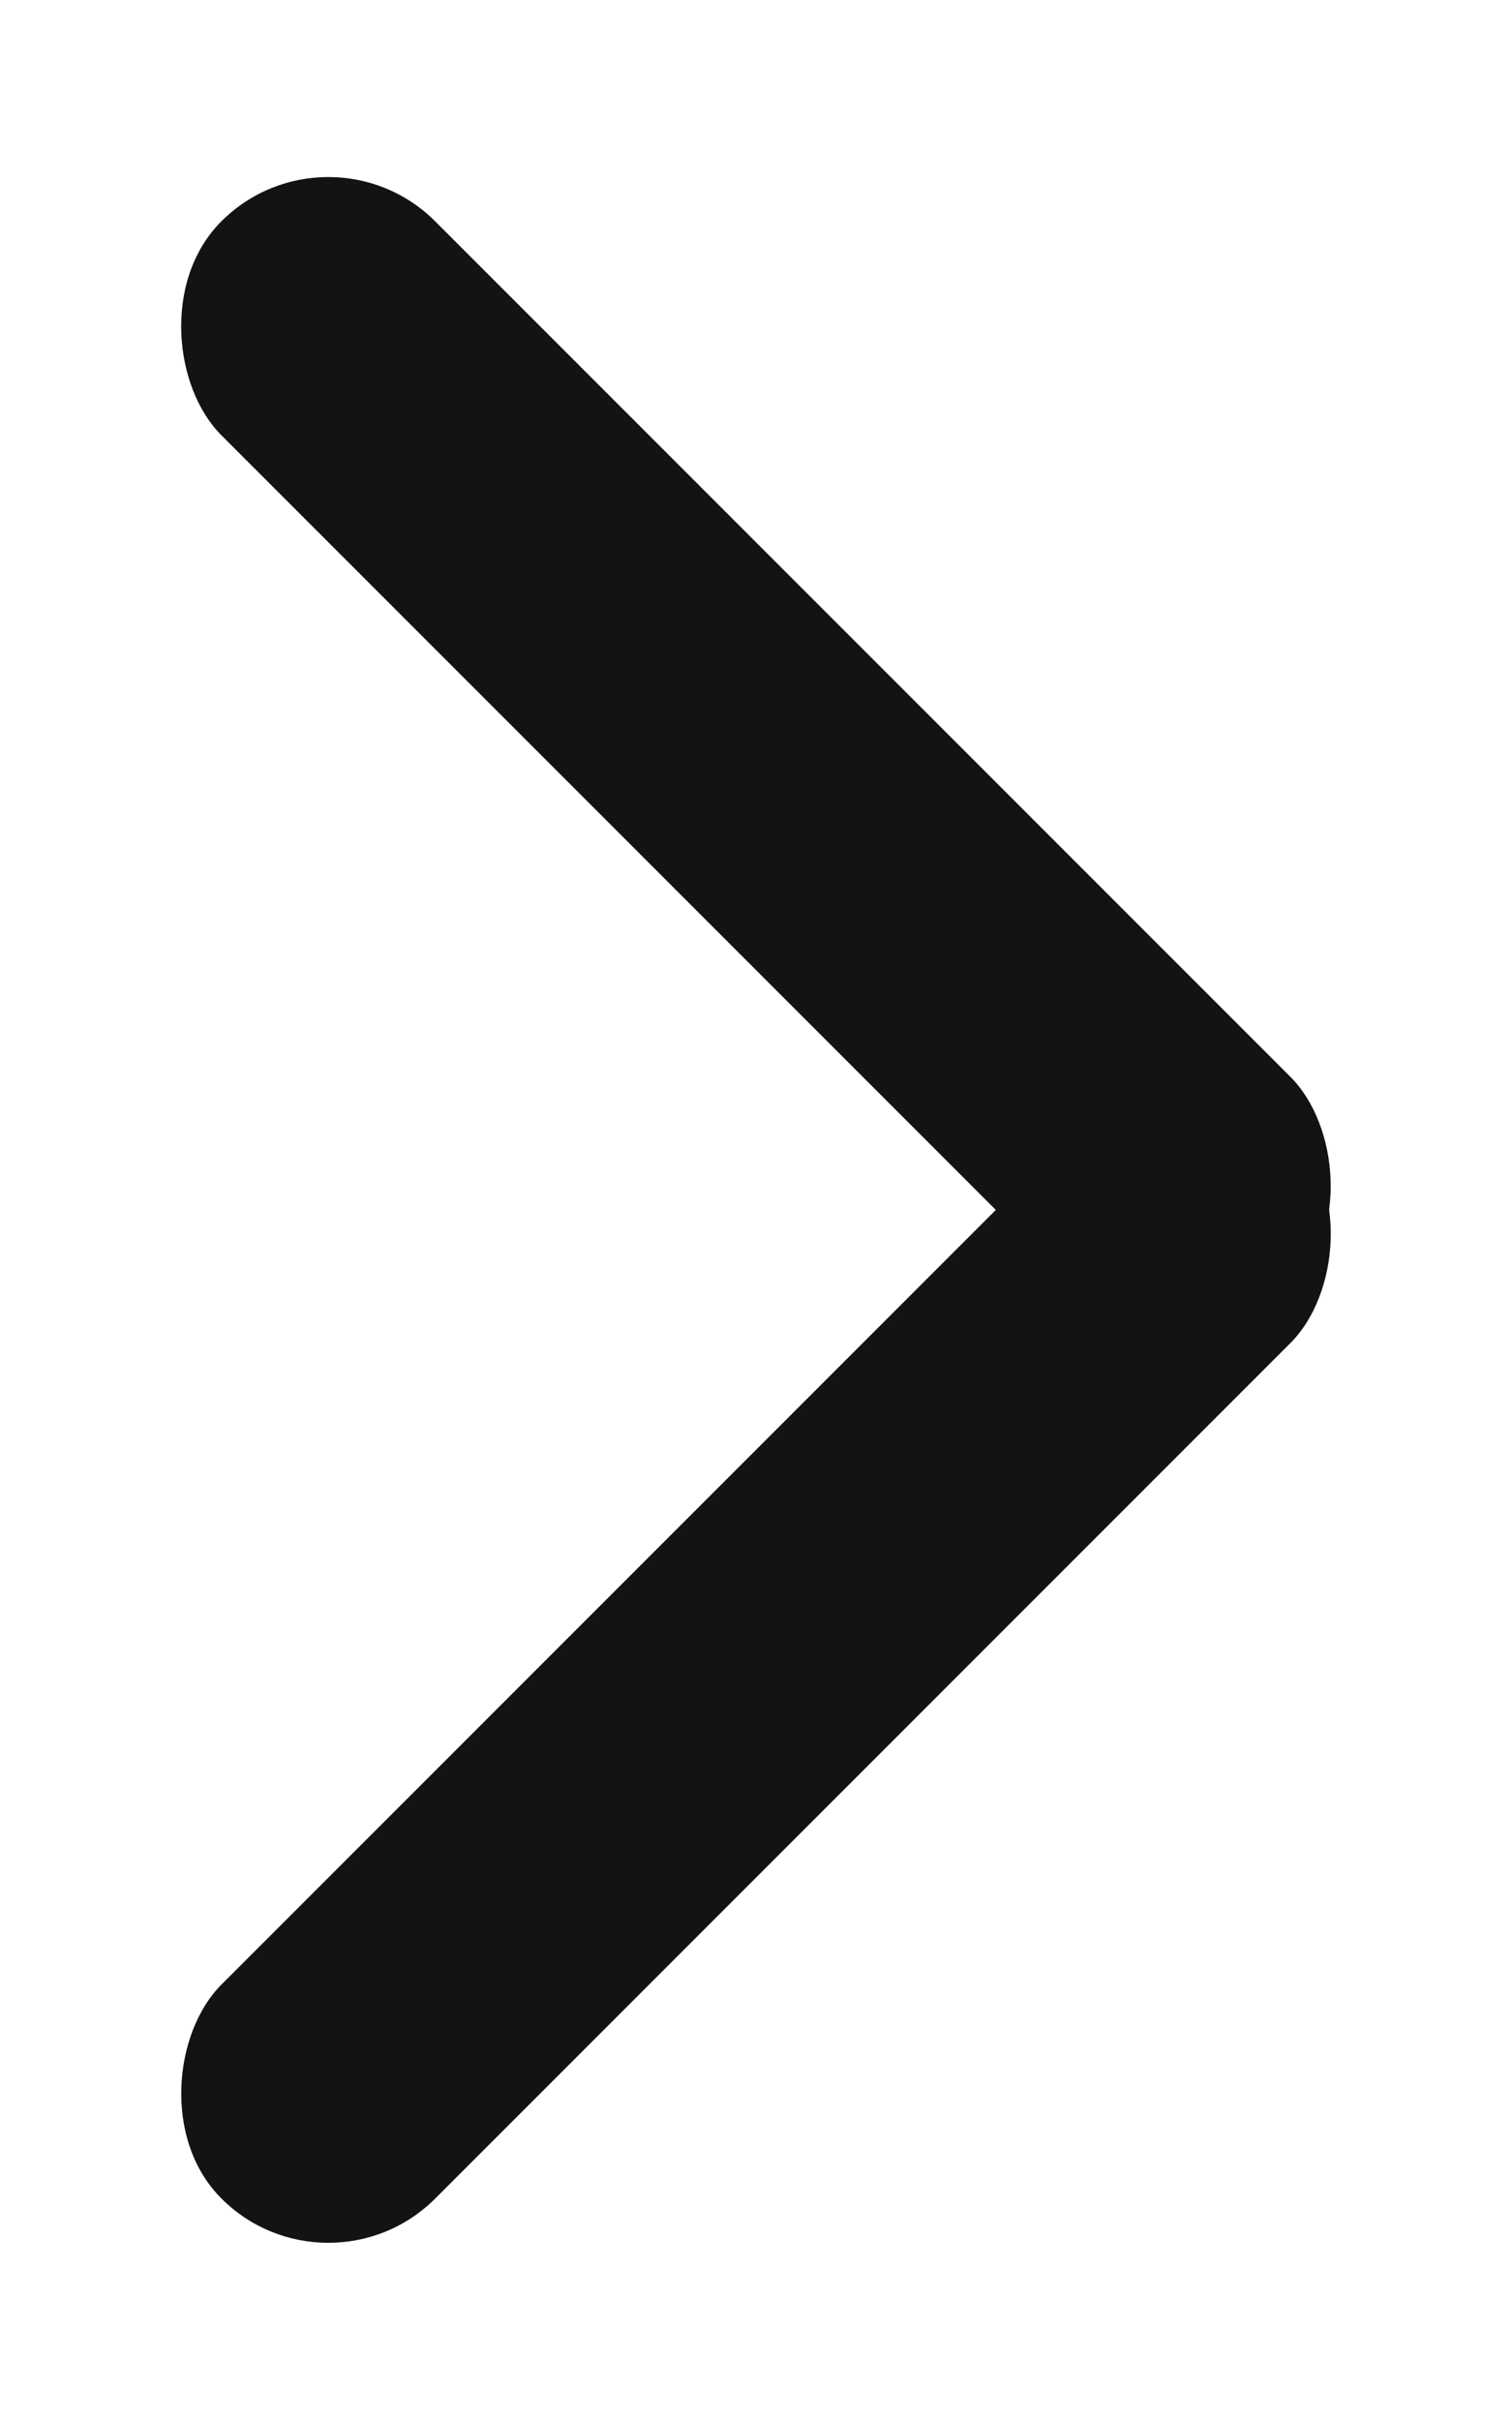 <svg width="10" height="16" viewBox="0 0 10 16" version="1.1" xmlns="http://www.w3.org/2000/svg"><g id="14714---forside" stroke="none" stroke-width="1" fill="none" fill-rule="evenodd"><g id="Menu-Style" transform="translate(-536 -185)" fill="#131313"><g id="Menu" transform="translate(70 100)"><g id="Group-5" transform="translate(61 77)"><g id="Group-4" transform="translate(405.757 8.757)"><rect id="Rectangle" transform="rotate(45 4.243 10.243)" x="3.243" y="5.243" width="2" height="10" rx="1"/><rect id="Rectangle" transform="scale(1 -1) rotate(45 14.485 0)" x="3.243" y="-.757" width="2" height="10" rx="1"/></g></g></g></g></g></svg>